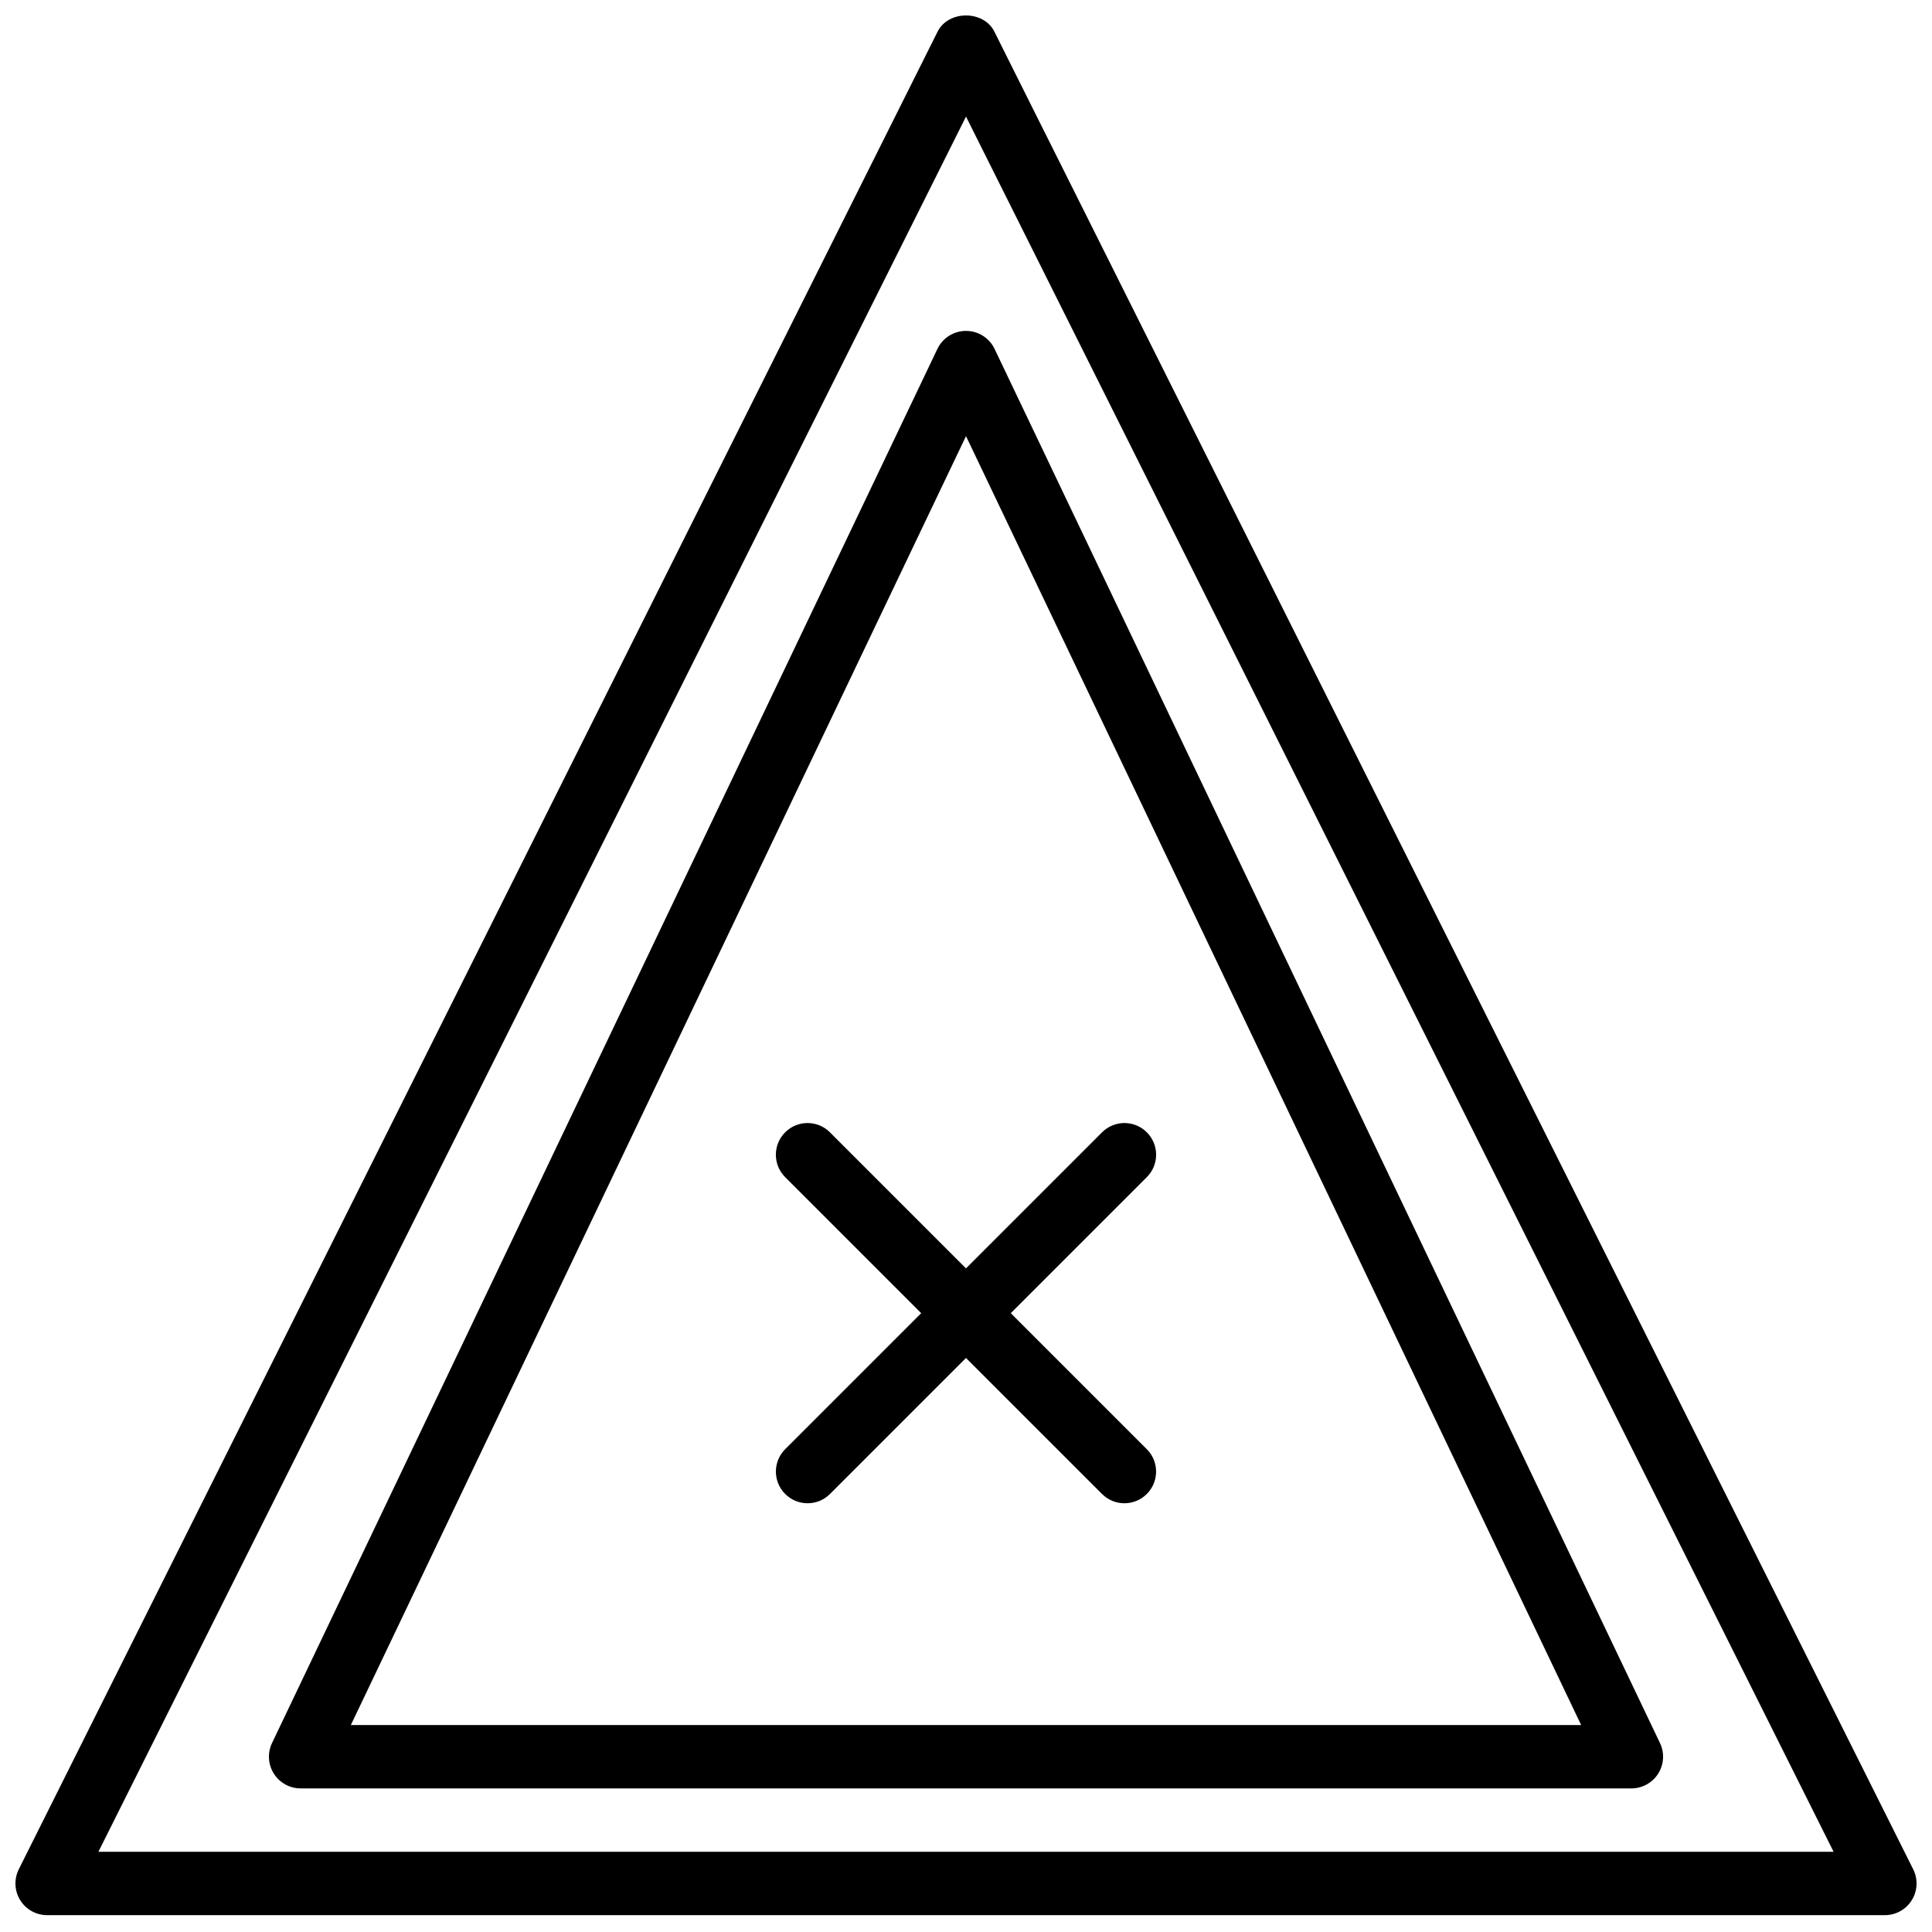 <?xml version="1.0" encoding="UTF-8"?>
<!-- Uploaded to: ICON Repo, www.svgrepo.com, Generator: ICON Repo Mixer Tools -->
<svg width="800px" height="800px" version="1.1" viewBox="144 144 512 512" xmlns="http://www.w3.org/2000/svg">
 <defs>
  <clipPath id="a">
   <path d="m148.09 148.09h503.81v503.81h-503.81z"/>
  </clipPath>
 </defs>
 <g clip-path="url(#a)">
  <path d="m170.08 634.74h459.84l-229.92-459.84zm473.43 16.797h-487.02c-2.914 0-5.617-1.512-7.144-3.981-1.531-2.477-1.664-5.566-0.371-8.172l243.51-487.02c2.848-5.691 12.176-5.691 15.023 0l243.51 487.02c1.301 2.606 1.168 5.695-0.371 8.172-1.527 2.469-4.223 3.981-7.137 3.981z" fill-rule="evenodd"/>
 </g>
 <path d="m236.98 601.15h326.04l-163.02-341.57zm339.36 16.793h-352.67c-2.887 0-5.566-1.477-7.102-3.91-1.539-2.445-1.723-5.5-0.48-8.105l176.33-369.46c1.395-2.914 4.344-4.777 7.582-4.777 3.234 0 6.184 1.863 7.574 4.777l176.34 369.46c1.242 2.606 1.059 5.66-0.48 8.105-1.535 2.434-4.215 3.91-7.094 3.91z" fill-rule="evenodd"/>
 <path d="m358.02 542.38c-2.152 0-4.301-0.824-5.938-2.461-3.285-3.281-3.285-8.59 0-11.871l83.969-83.969c3.281-3.285 8.59-3.285 11.871 0 3.285 3.281 3.285 8.59 0 11.871l-83.969 83.969c-1.637 1.637-3.785 2.461-5.934 2.461" fill-rule="evenodd"/>
 <path d="m441.98 542.38c-2.152 0-4.301-0.824-5.938-2.461l-83.969-83.969c-3.285-3.281-3.285-8.59 0-11.871 3.281-3.285 8.59-3.285 11.871 0l83.969 83.969c3.285 3.281 3.285 8.59 0 11.871-1.637 1.637-3.785 2.461-5.934 2.461" fill-rule="evenodd"/>
</svg>